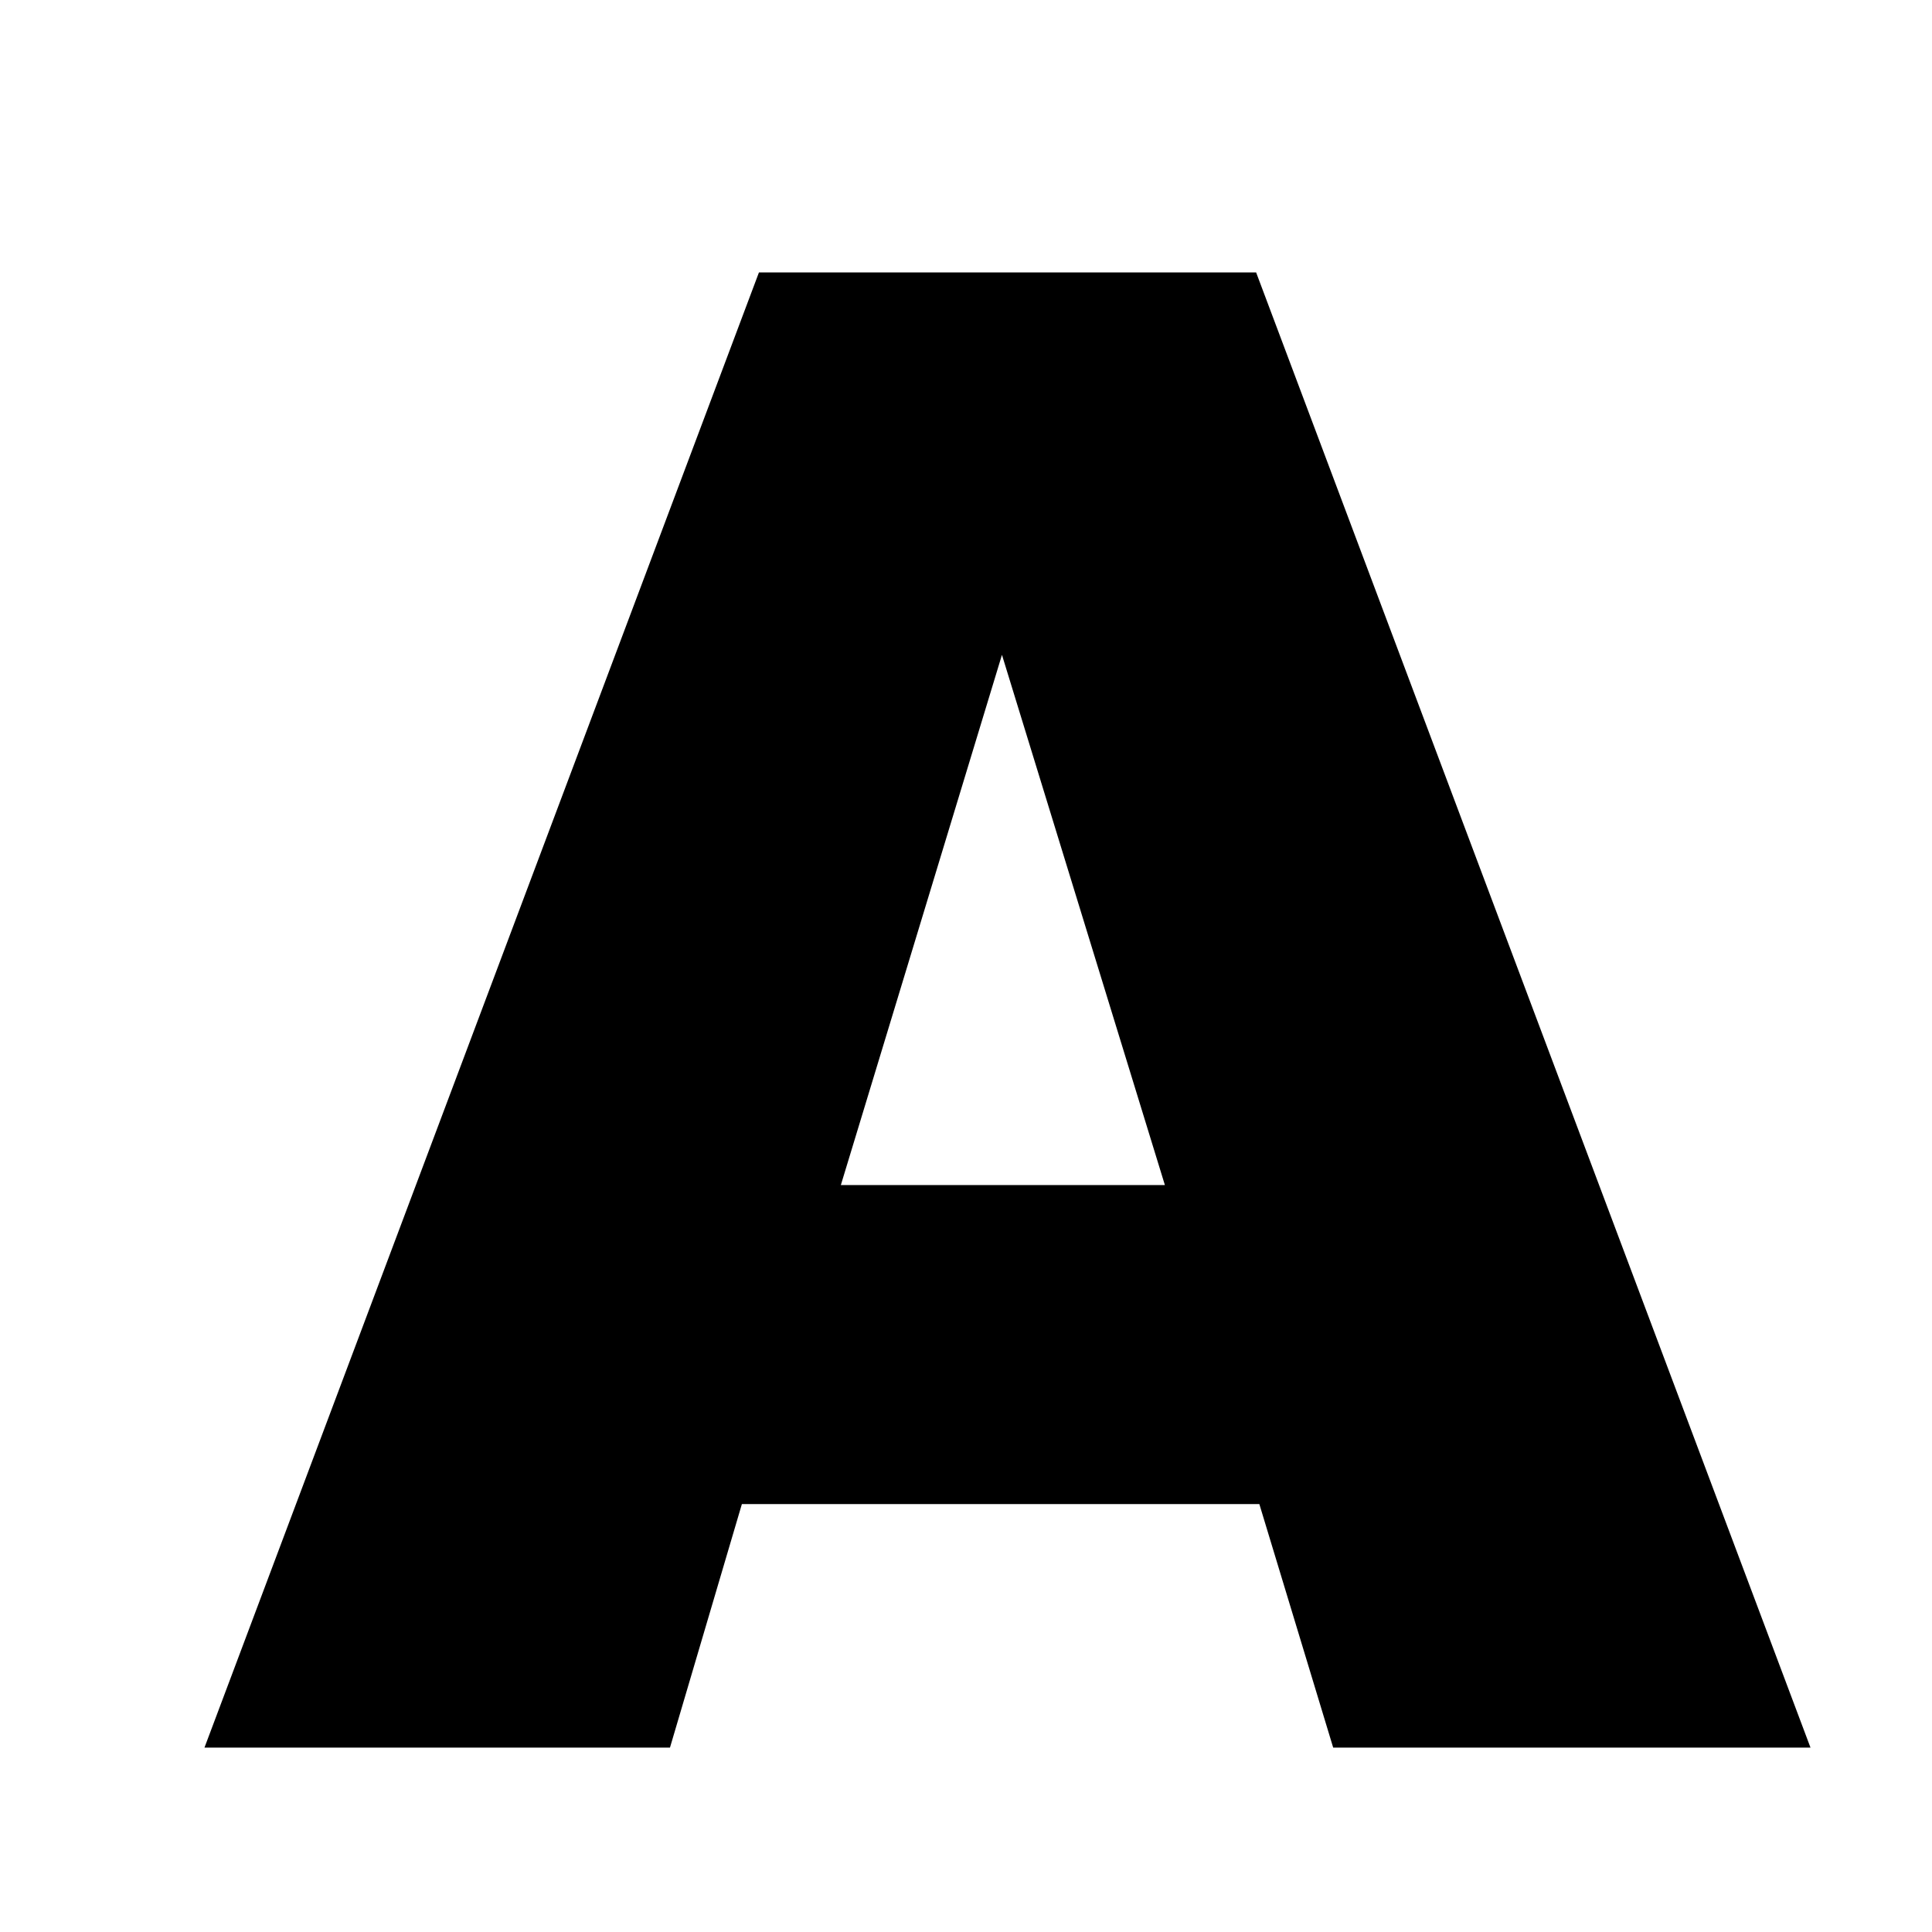 <?xml version="1.0" encoding="utf-8"?>
<!-- Generator: Adobe Illustrator 16.0.0, SVG Export Plug-In . SVG Version: 6.00 Build 0)  -->
<!DOCTYPE svg PUBLIC "-//W3C//DTD SVG 1.1//EN" "http://www.w3.org/Graphics/SVG/1.1/DTD/svg11.dtd">
<svg version="1.1" id="Layer_1" xmlns="http://www.w3.org/2000/svg" xmlns:xlink="http://www.w3.org/1999/xlink" x="0px" y="0px"
	 width="18px" height="18px" viewBox="0 0 18 18" enable-background="new 0 0 18 18" xml:space="preserve">
<g>
	<path d="M11.733,14.013H6.912l-0.67,2.269H1.905L7.071,2.538h4.632l5.165,13.744h-4.447L11.733,14.013z M10.853,11.041l-1.518-4.94
		l-1.501,4.94H10.853z"/>
</g>
</svg>
